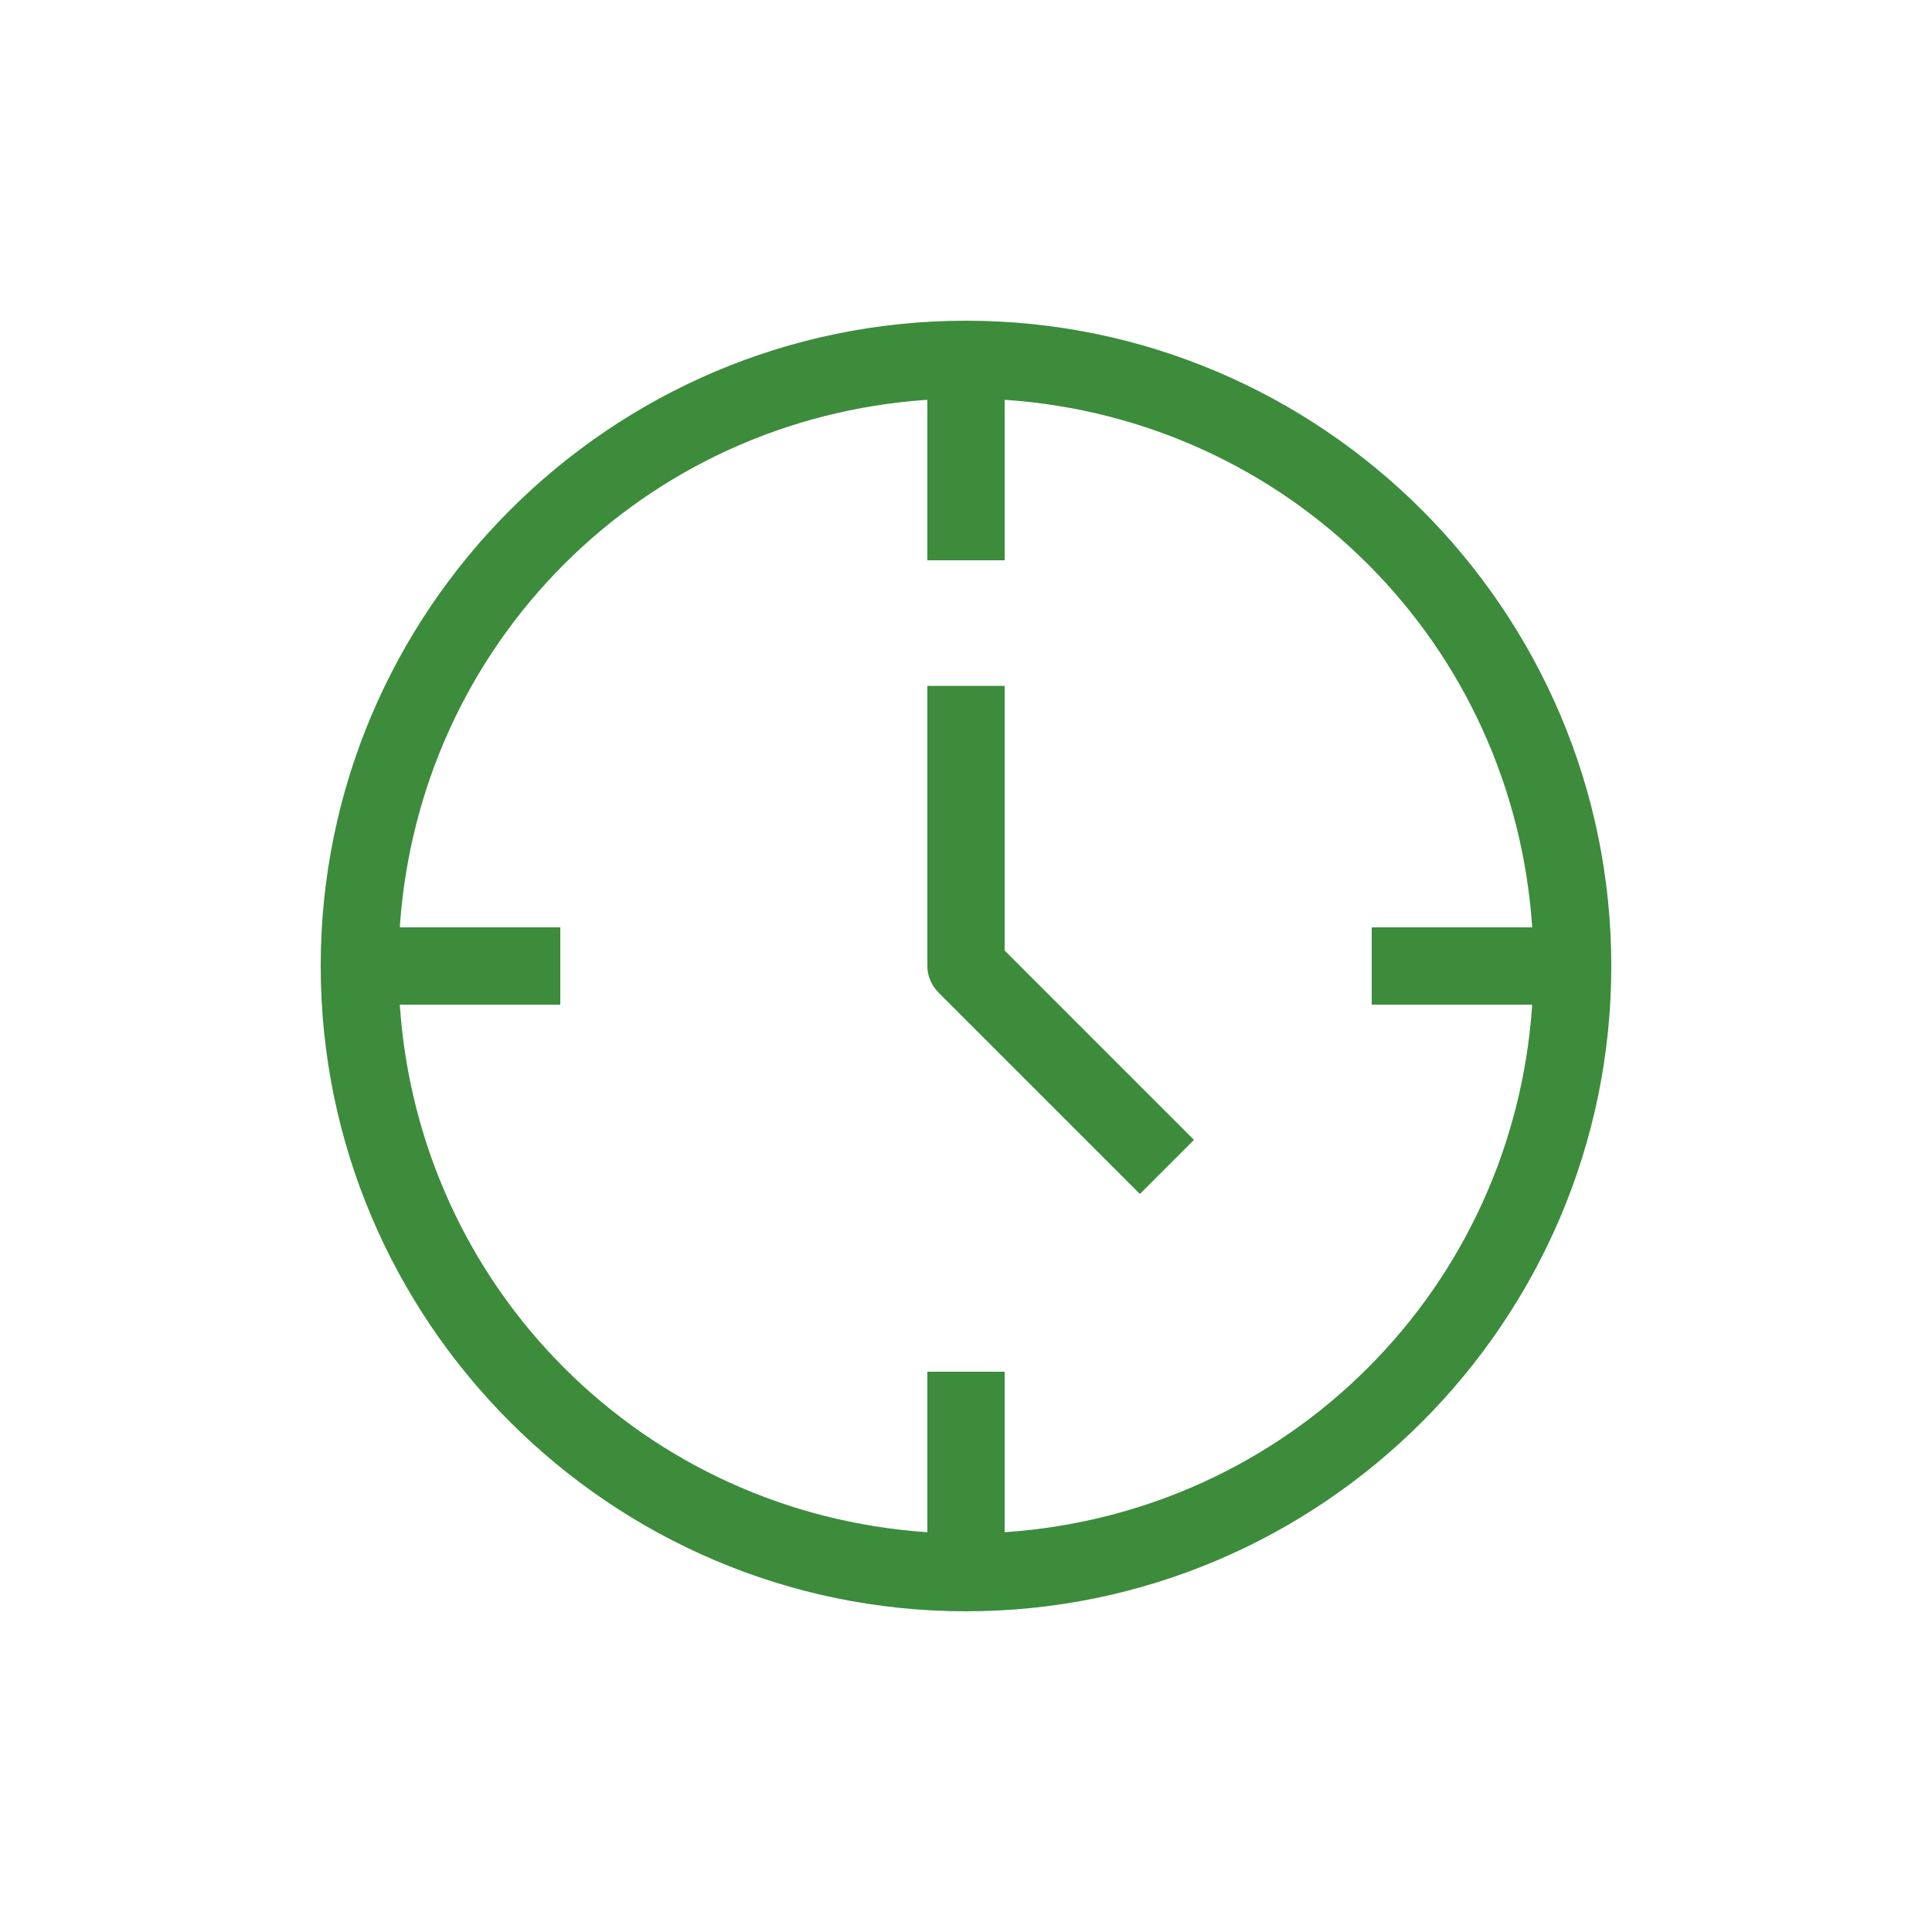 <?xml version="1.0" encoding="UTF-8"?>
<svg xmlns="http://www.w3.org/2000/svg" xmlns:xlink="http://www.w3.org/1999/xlink" version="1.1" id="Ebene_2" x="0px" y="0px" viewBox="0 0 100 100" style="enable-background:new 0 0 100 100;" xml:space="preserve">
<style type="text/css">
	.vpc-icon-zeit-0{fill:#3C8C3C;}
	.vpc-icon-zeit-1{fill:#FF0000;}
	.vpc-icon-zeit-2{fill:#FFC800;}
	.vpc-icon-zeit-3{fill:none;}
</style>
<path class="vpc-icon-zeit-0" d="M50,16.6c-18.4,0-33.4,15-33.4,33.4s15,33.4,33.4,33.4s33.4-15,33.4-33.4S68.4,16.6,50,16.6z M79.3,52.1  c-0.5,7.1-3.5,13.7-8.5,18.7c-5,5-11.6,8-18.7,8.5l-0.1,0v-8.3H48v8.3l-0.1,0c-7.1-0.5-13.7-3.5-18.7-8.5c-5-5-8-11.6-8.5-18.7  l0-0.1h8.3V48h-8.3l0-0.1c0.5-7.1,3.5-13.7,8.5-18.7c5-5,11.6-8,18.7-8.5l0.1,0v8.3H52v-8.3l0.1,0c7.1,0.5,13.7,3.5,18.7,8.5  c5,5,8,11.6,8.5,18.7l0,0.1h-8.3V52h8.3L79.3,52.1z"></path>
<path class="vpc-icon-zeit-0" d="M59,61.8l2.8-2.8L52,49.2V35.5H48V50c0,0.5,0.2,1,0.6,1.4L59,61.8z"></path>
</svg>
